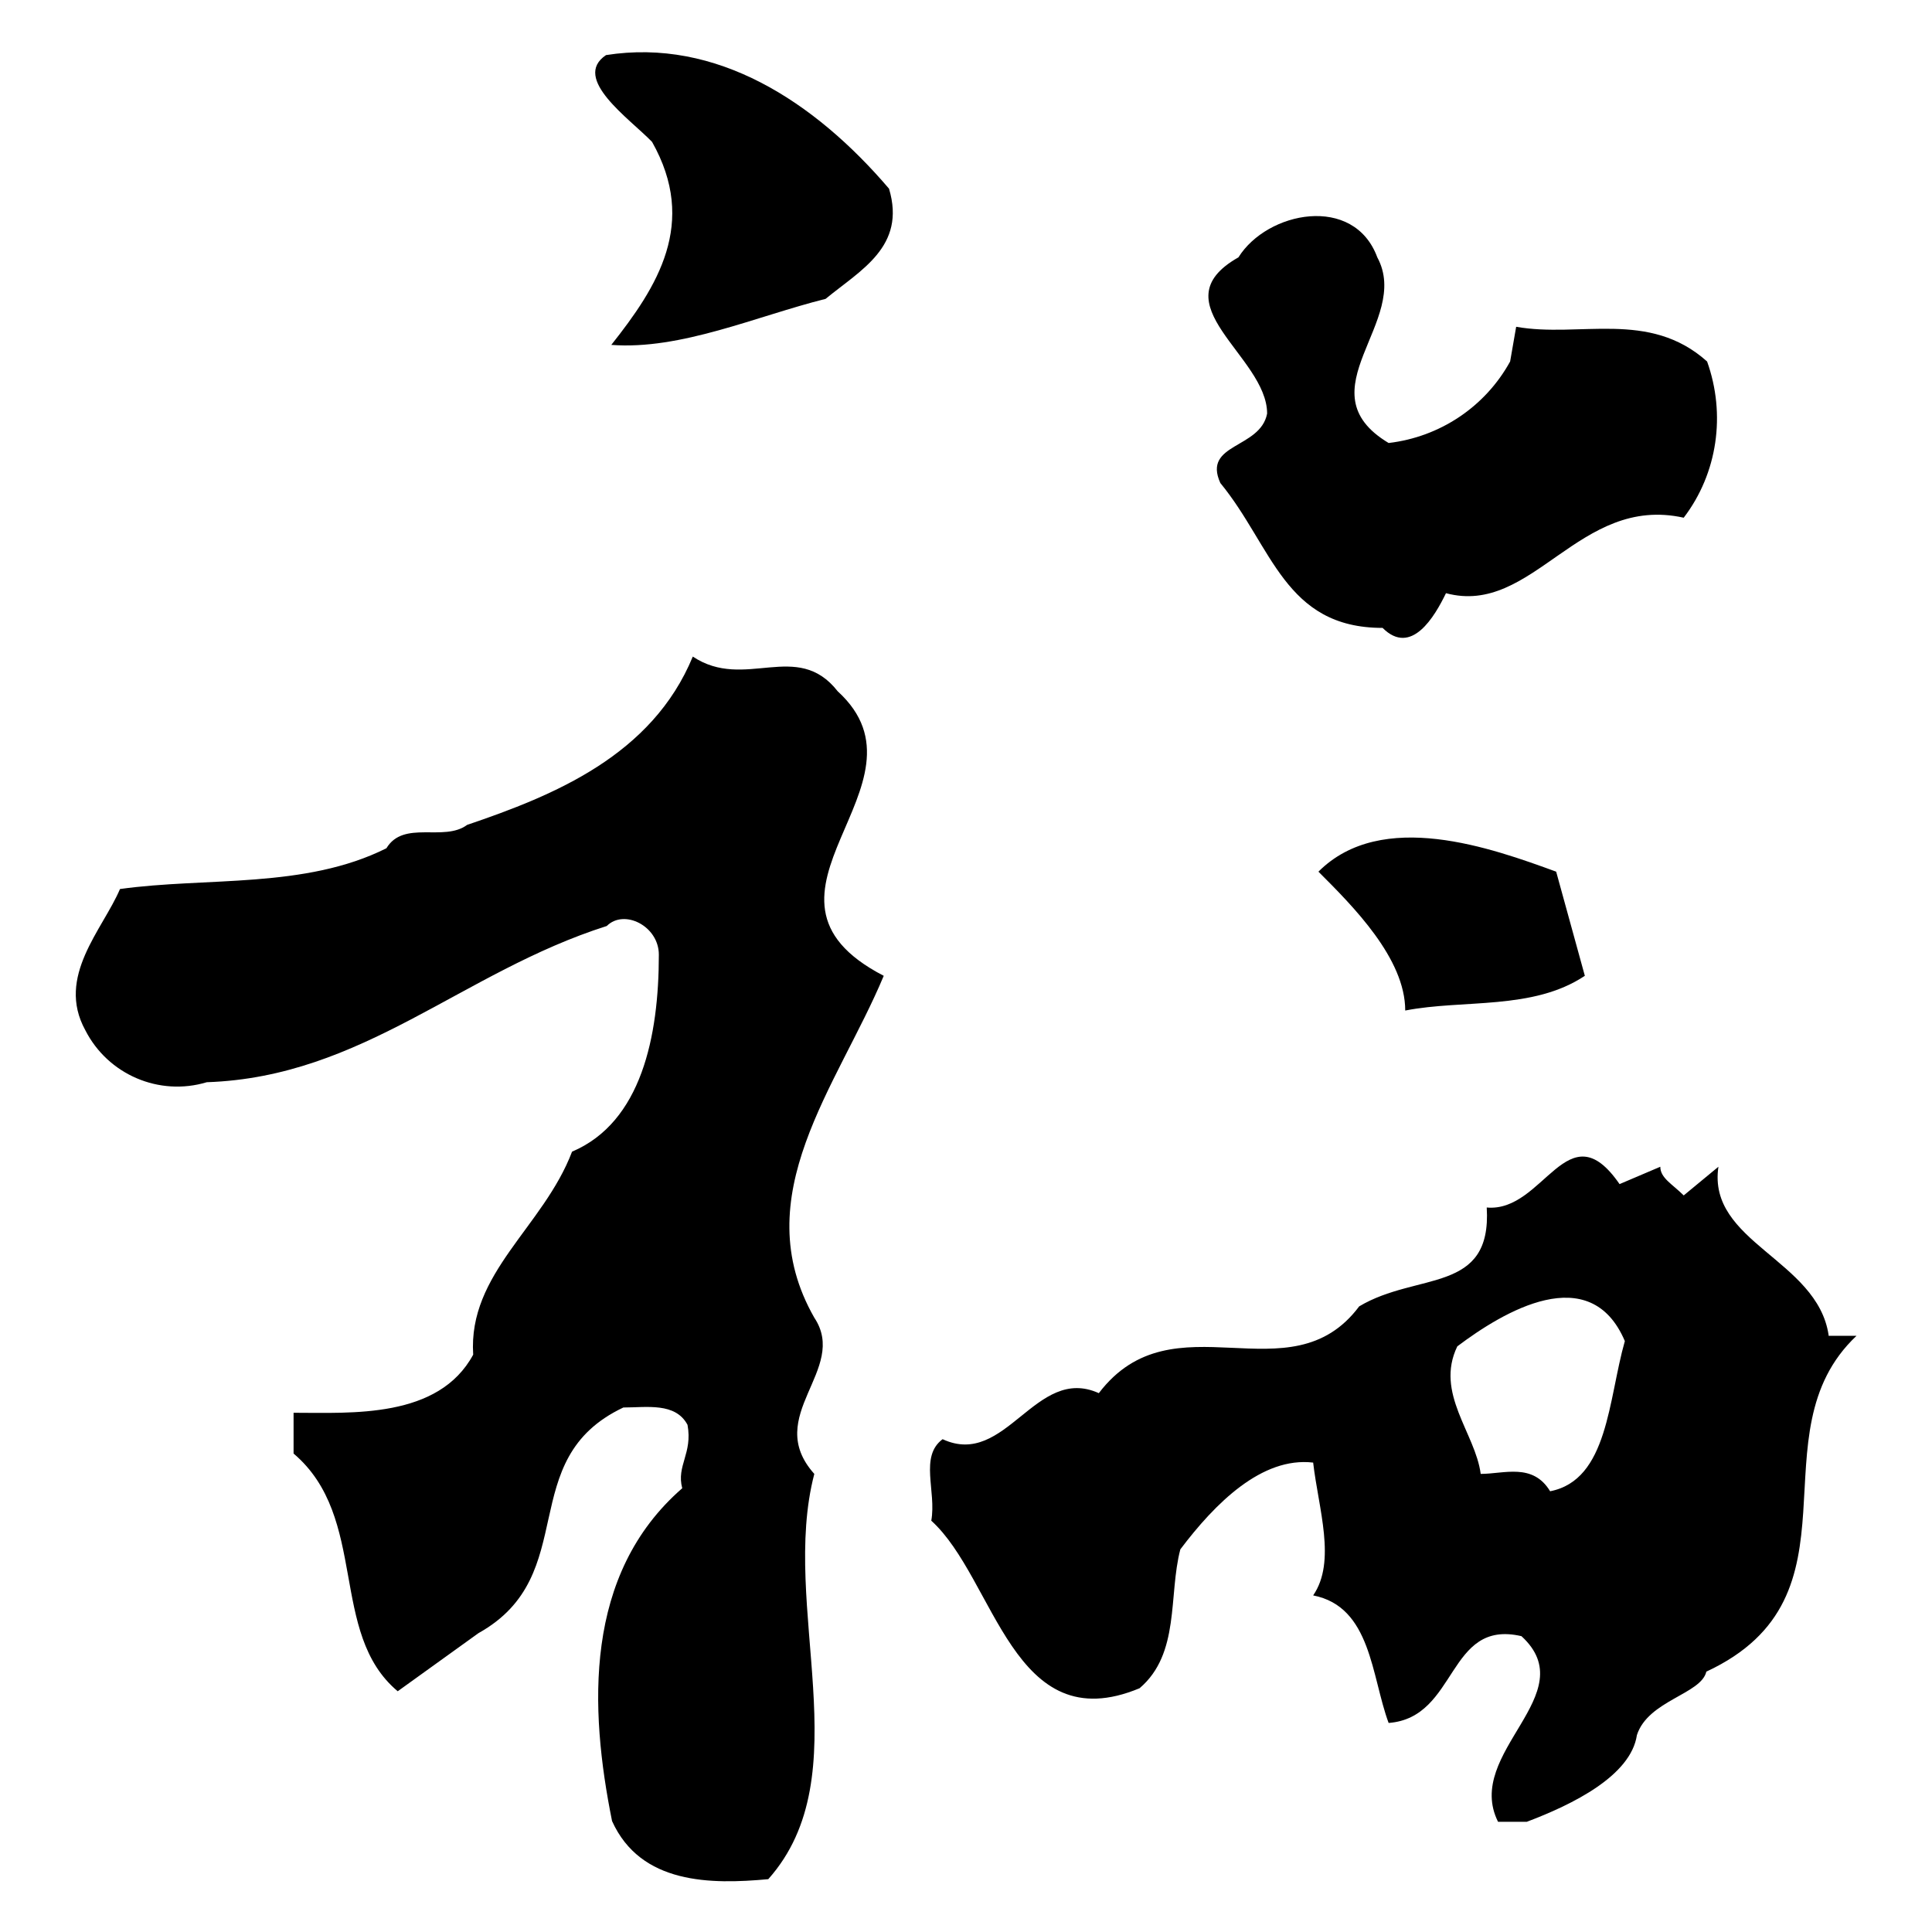 <?xml version="1.0" encoding="utf-8"?>
<!-- Svg Vector Icons : http://www.onlinewebfonts.com/icon -->
<!DOCTYPE svg PUBLIC "-//W3C//DTD SVG 1.1//EN" "http://www.w3.org/Graphics/SVG/1.1/DTD/svg11.dtd">
<svg version="1.1" xmlns="http://www.w3.org/2000/svg" xmlns:xlink="http://www.w3.org/1999/xlink" x="0px" y="0px" viewBox="0 0 256 256" enable-background="new 0 0 256 256" xml:space="preserve">
<g> <path fill="#000000" d="M80.3,7.3c-4.6,3.1,3.1,8.4,6.1,11.5c6.1,10.8,0.7,19.2-5.4,26.9c9.2,0.7,19.2-3.8,28.4-6.1 c4.6-3.8,10.7-6.9,8.4-14.6C107.9,13.4,94.9,5,80.3,7.3L80.3,7.3z M161.7,64c6.9,8.4,8.5,19.2,21.5,19.2c3.8,3.8,6.9-1.5,8.4-4.6 c11.5,3.1,17.6-13.1,31.5-10c4.5-5.9,5.6-13.7,3.1-20.7c-7.7-6.9-16.9-3.1-25.3-4.6l-0.8,4.6c-3.3,6-9.3,10-16.1,10.8 c-11.5-6.9,3.1-16.1-1.5-24.6c-3.1-8.4-14.6-6.1-18.4,0c-10.8,6.1,3.8,13.1,3.8,20.7C167,59.5,159.3,58.7,161.7,64L161.7,64z  M111,91.6c-5.4-6.9-12.3,0-19.2-4.6c-5.4,13.1-18.4,18.4-29.9,22.3c-3.1,2.3-8.4-0.7-10.7,3.1c-10.8,5.4-23.8,3.8-35.3,5.4 c-2.3,5.4-8.5,11.6-4.6,18.7c3,5.9,9.8,8.8,16.1,6.9c20.7-0.7,33.8-14.6,53-20.7c2.3-2.3,6.9,0,6.9,3.8c0,10.8-2.3,22.2-11.5,26.1 c-3.8,10-13.8,16.1-13.1,26.9c-4.6,8.5-16.1,7.7-23.8,7.7v5.4c10,8.5,4.6,23.8,13.8,31.5l10.7-7.7c13.8-7.7,4.6-23,19.2-29.9 c3.1,0,6.9-0.7,8.5,2.3c0.7,3.8-1.5,5.4-0.7,8.4c-13.1,11.4-12.3,29.2-9.3,44.1c3.8,8.4,13.1,8.4,20.7,7.7 c12.3-13.8,1.5-36.1,6.1-53.7c-6.9-7.7,4.6-13.8,0-20.7c-9.2-16.1,3.1-30.7,9.2-45.3C96.4,118.6,124.6,104,111,91.6z M174.7,115.5 c4.6,4.6,11.5,11.5,11.5,18.4c7.7-1.5,16.9,0,23.8-4.6l-3.8-13.8C197.7,112.4,183.1,107.1,174.7,115.5L174.7,115.5z M242.3,176.9 c-1.5-10-16.1-12.3-14.6-22.3l-4.6,3.8c-1.5-1.5-3.1-2.3-3.1-3.8l-5.4,2.3c-6.9-10-10,3.8-17.6,3.1c0.7,11.5-9.2,8.5-16.9,13.1 c-9.2,12.3-24.6-1.5-34.5,11.5c-8.4-3.8-12.3,10-20.7,6.1c-3.1,2.3-0.8,6.9-1.5,10.8c8.5,7.7,10.8,29.2,27.6,22.2 c5.4-4.6,3.8-12.3,5.4-18.4c4.6-6.1,10.8-12.3,17.6-11.5c0.7,6.1,3.1,13.1,0,17.6c7.7,1.5,7.7,10.7,10,16.9 c9.2-0.7,7.7-13.8,17.6-11.5c8.4,7.7-7.7,15.4-3.1,24.6h3.8c6.1-2.3,13.8-6.1,14.6-11.5c1.5-4.6,8.5-5.4,9.2-8.4 c21.5-10,6.1-31.5,19.9-44.5H242.3L242.3,176.9z M205.4,197.6c-2.3-3.8-6.1-2.3-9.2-2.3c-0.7-5.4-6.1-10.7-3.1-16.9 c6.1-4.6,17.6-11.5,22.2-0.7C213.1,185.4,213.1,196.1,205.4,197.6L205.4,197.6z"/></g>
</svg>